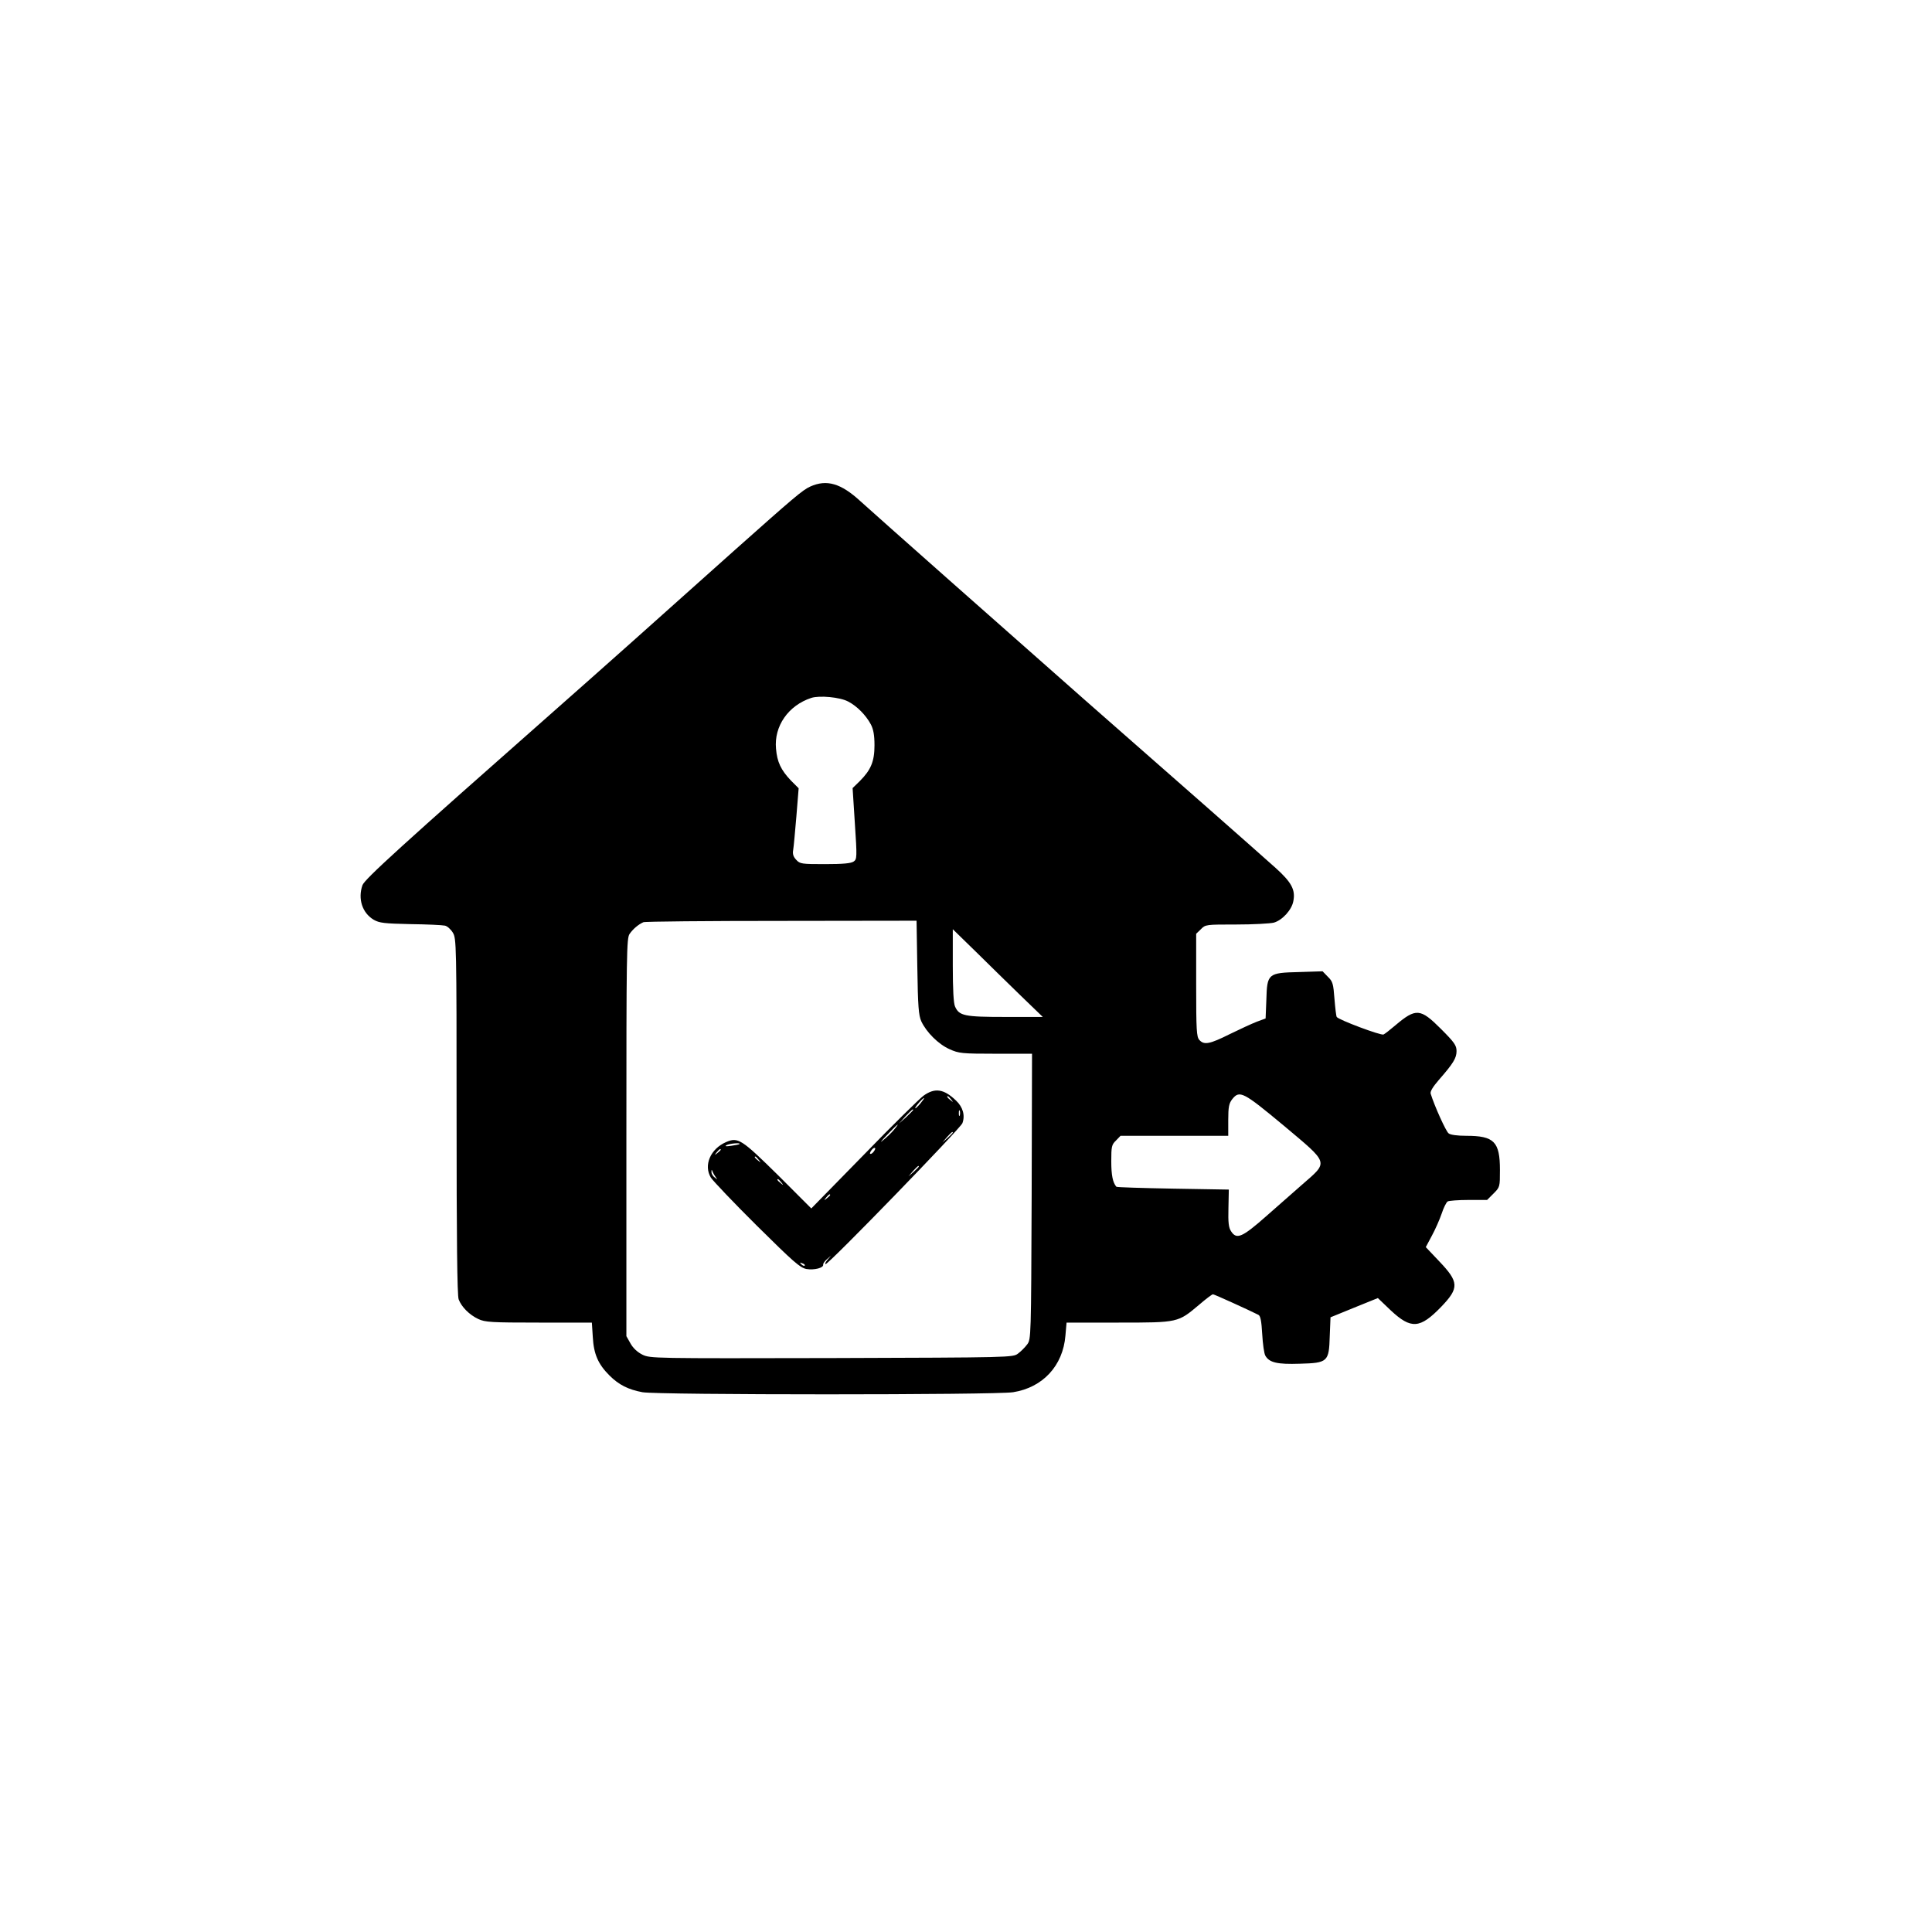 <svg version="1.0" width="512" height="512" xmlns="http://www.w3.org/2000/svg" viewBox="0 0 1024 1024"
 preserveAspectRatio="xMidYMid meet">

<g transform="translate(0,1024) scale(0.1,-0.1)"
fill="#000000" stroke="none">
<path d="M4294 7661 c-40 -18 -89 -60 -399 -336 -367 -329 -750 -670 -960
-855 -806 -711 -1004 -891 -1014 -922 -25 -72 -1 -147 60 -183 30 -17 55 -20
194 -23 88 -1 170 -5 183 -8 12 -2 31 -19 42 -37 19 -31 20 -55 20 -974 0
-641 3 -951 11 -970 15 -40 57 -82 104 -104 36 -17 69 -19 321 -19 l281 0 5
-77 c5 -90 28 -143 88 -203 50 -50 100 -75 175 -89 80 -15 1874 -15 1965 0
157 25 264 140 277 300 l6 69 276 0 c318 0 314 0 426 94 36 31 69 56 74 56 7
0 196 -86 241 -109 11 -6 16 -32 20 -102 3 -52 10 -104 17 -115 21 -36 63 -46
182 -42 149 4 155 10 159 147 l4 99 125 51 126 51 68 -65 c108 -101 155 -98
268 19 96 100 94 131 -11 241 l-71 75 32 60 c18 33 41 85 52 117 10 31 25 61
32 65 6 4 56 8 111 8 l98 0 34 34 c34 34 34 35 34 125 0 150 -31 181 -178 181
-47 0 -85 5 -94 13 -14 10 -75 145 -95 210 -4 11 11 36 43 73 77 88 94 116 94
153 0 30 -11 46 -83 118 -109 109 -132 111 -242 18 -27 -23 -55 -45 -62 -48
-12 -7 -239 78 -248 93 -3 4 -8 47 -12 96 -6 80 -9 92 -35 117 l-28 29 -125
-4 c-165 -4 -169 -8 -173 -147 l-4 -99 -46 -17 c-26 -10 -91 -40 -144 -66
-106 -53 -136 -59 -161 -31 -15 16 -17 52 -17 291 l0 272 25 24 c24 25 27 25
187 25 90 0 180 5 200 10 45 13 95 68 103 114 12 60 -10 100 -93 175 -123 110
-467 413 -1012 891 -352 310 -1128 997 -1189 1053 -103 95 -179 118 -267 78z
m201 -1139 c47 -24 95 -73 121 -122 13 -25 19 -56 19 -110 0 -86 -19 -131 -79
-191 l-37 -36 12 -188 c12 -179 11 -189 -6 -201 -14 -10 -56 -14 -152 -14
-124 0 -133 1 -153 23 -15 16 -20 30 -16 52 3 17 10 97 17 178 l12 149 -41 41
c-53 56 -73 98 -79 169 -11 119 65 229 187 269 43 14 152 4 195 -19z m367
-1409 c3 -209 7 -254 21 -286 27 -58 91 -122 150 -148 49 -22 64 -24 245 -24
l192 0 -2 -757 c-3 -746 -3 -757 -24 -784 -11 -15 -33 -37 -48 -48 -27 -21
-36 -21 -988 -24 -946 -2 -962 -2 -1003 18 -26 13 -49 34 -63 59 l-22 39 0
1054 c0 975 1 1055 17 1078 18 26 46 50 73 62 8 4 338 7 732 7 l716 1 4 -247z
m549 -151 l116 -112 -199 0 c-217 0 -244 6 -266 55 -8 17 -12 90 -12 218 l0
192 123 -120 c67 -66 174 -171 238 -233z m1392 -687 c245 -206 240 -190 97
-315 -41 -36 -127 -112 -191 -168 -126 -111 -155 -123 -184 -78 -13 19 -16 47
-14 123 l2 98 -296 5 c-162 3 -297 7 -300 10 -19 22 -27 61 -27 135 0 78 2 88
25 110 l24 25 286 0 285 0 0 84 c0 69 4 88 21 110 39 49 58 39 272 -139z"/>
<path d="M4894 4432 c-21 -16 -164 -156 -316 -313 l-278 -284 -177 177 c-192
189 -211 202 -274 175 -84 -36 -121 -124 -81 -189 12 -18 121 -133 244 -255
194 -192 228 -222 262 -229 42 -7 92 6 89 23 -1 6 8 19 20 29 l22 19 -19 -22
c-11 -13 -15 -23 -10 -23 17 0 714 718 725 747 15 41 3 85 -34 120 -65 62
-112 69 -173 25z m147 -19 c13 -16 12 -17 -3 -4 -17 13 -22 21 -14 21 2 0 10
-8 17 -17z m-163 -22 c-13 -15 -25 -27 -27 -25 -4 4 39 54 47 54 2 0 -7 -13
-20 -29z m-38 -34 c0 -2 -17 -19 -37 -38 l-38 -34 34 38 c33 34 41 42 41 34z
m247 -29 c-3 -7 -5 -2 -5 12 0 14 2 19 5 13 2 -7 2 -19 0 -25z m-348 -75 c-13
-16 -39 -41 -59 -57 -19 -17 -11 -5 20 27 58 61 76 75 39 30z m311 -16 c0 -2
-12 -14 -27 -28 l-28 -24 24 28 c23 25 31 32 31 24z m-1131 -61 c-2 -2 -22 -6
-44 -9 -27 -4 -35 -3 -25 3 14 9 79 15 69 6z m711 -41 c-7 -9 -15 -13 -18 -10
-3 2 1 11 8 20 7 9 15 13 18 10 3 -2 -1 -11 -8 -20z m-810 11 c0 -2 -8 -10
-17 -17 -16 -13 -17 -12 -4 4 13 16 21 21 21 13z m201 -53 c13 -16 12 -17 -3
-4 -17 13 -22 21 -14 21 2 0 10 -8 17 -17z m849 -36 c0 -2 -12 -14 -27 -28
l-28 -24 24 28 c23 25 31 32 31 24z m-1076 -57 c10 -13 9 -13 -6 -1 -10 7 -18
21 -17 30 0 13 1 14 6 1 3 -8 11 -22 17 -30z m347 -27 c13 -16 12 -17 -3 -4
-17 13 -22 21 -14 21 2 0 10 -8 17 -17z m259 -67 c0 -2 -8 -10 -17 -17 -16
-13 -17 -12 -4 4 13 16 21 21 21 13z m-135 -374 c-3 -3 -11 0 -18 7 -9 10 -8
11 6 5 10 -3 15 -9 12 -12z"/>
</g>
</svg>
